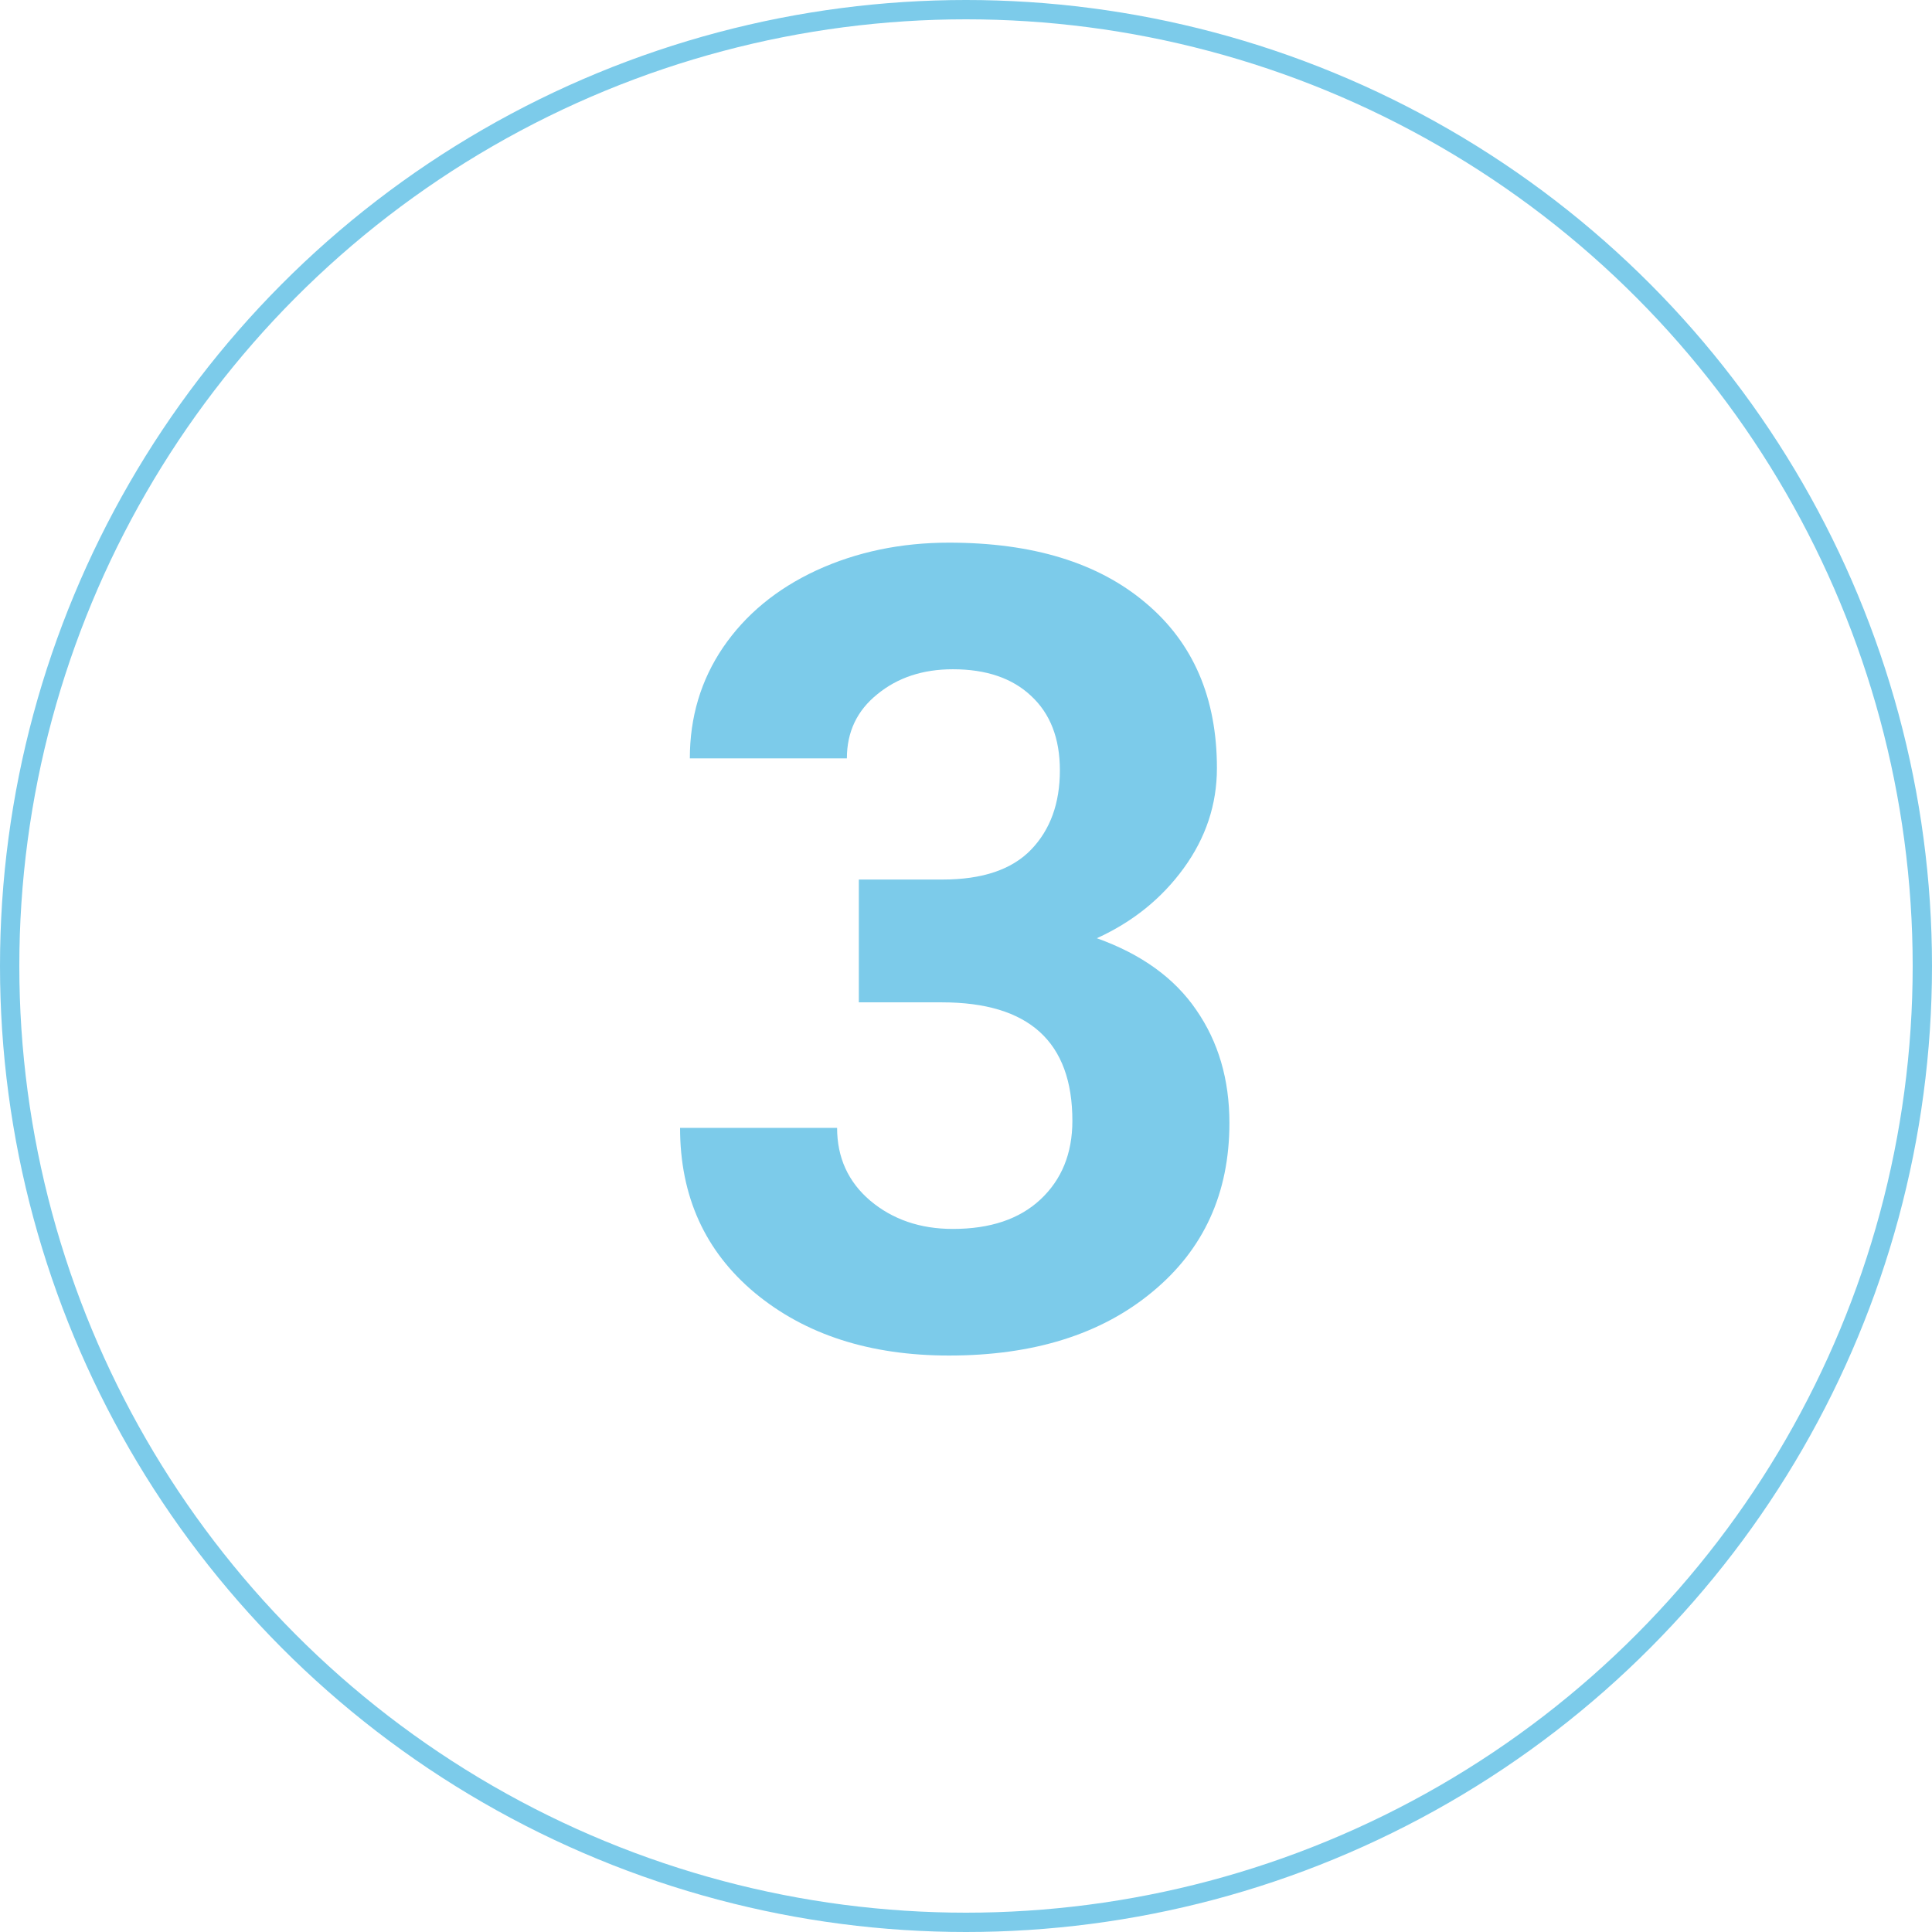 <?xml version="1.0" encoding="UTF-8"?> <svg xmlns="http://www.w3.org/2000/svg" width="500" height="500" viewBox="0 0 500 500" fill="none"> <circle cx="250" cy="250" r="247.5" stroke="#7CCBEA" stroke-width="5"></circle> <path d="M222.266 227.625H243.922C254.234 227.625 261.875 225.047 266.844 219.891C271.812 214.734 274.297 207.891 274.297 199.359C274.297 191.109 271.812 184.688 266.844 180.094C261.969 175.5 255.219 173.203 246.594 173.203C238.812 173.203 232.297 175.359 227.047 179.672C221.797 183.891 219.172 189.422 219.172 196.266H178.531C178.531 185.578 181.391 176.016 187.109 167.578C192.922 159.047 200.984 152.391 211.297 147.609C221.703 142.828 233.141 140.438 245.609 140.438C267.266 140.438 284.234 145.641 296.516 156.047C308.797 166.359 314.938 180.609 314.938 198.797C314.938 208.172 312.078 216.797 306.359 224.672C300.641 232.547 293.141 238.594 283.859 242.812C295.391 246.938 303.969 253.125 309.594 261.375C315.312 269.625 318.172 279.375 318.172 290.625C318.172 308.812 311.516 323.391 298.203 334.359C284.984 345.328 267.453 350.812 245.609 350.812C225.172 350.812 208.438 345.422 195.406 334.641C182.469 323.859 176 309.609 176 291.891H216.641C216.641 299.578 219.5 305.859 225.219 310.734C231.031 315.609 238.156 318.047 246.594 318.047C256.25 318.047 263.797 315.516 269.234 310.453C274.766 305.297 277.531 298.5 277.531 290.062C277.531 269.625 266.281 259.406 243.781 259.406H222.266V227.625Z" fill="#7CCBEA"></path> </svg> 
